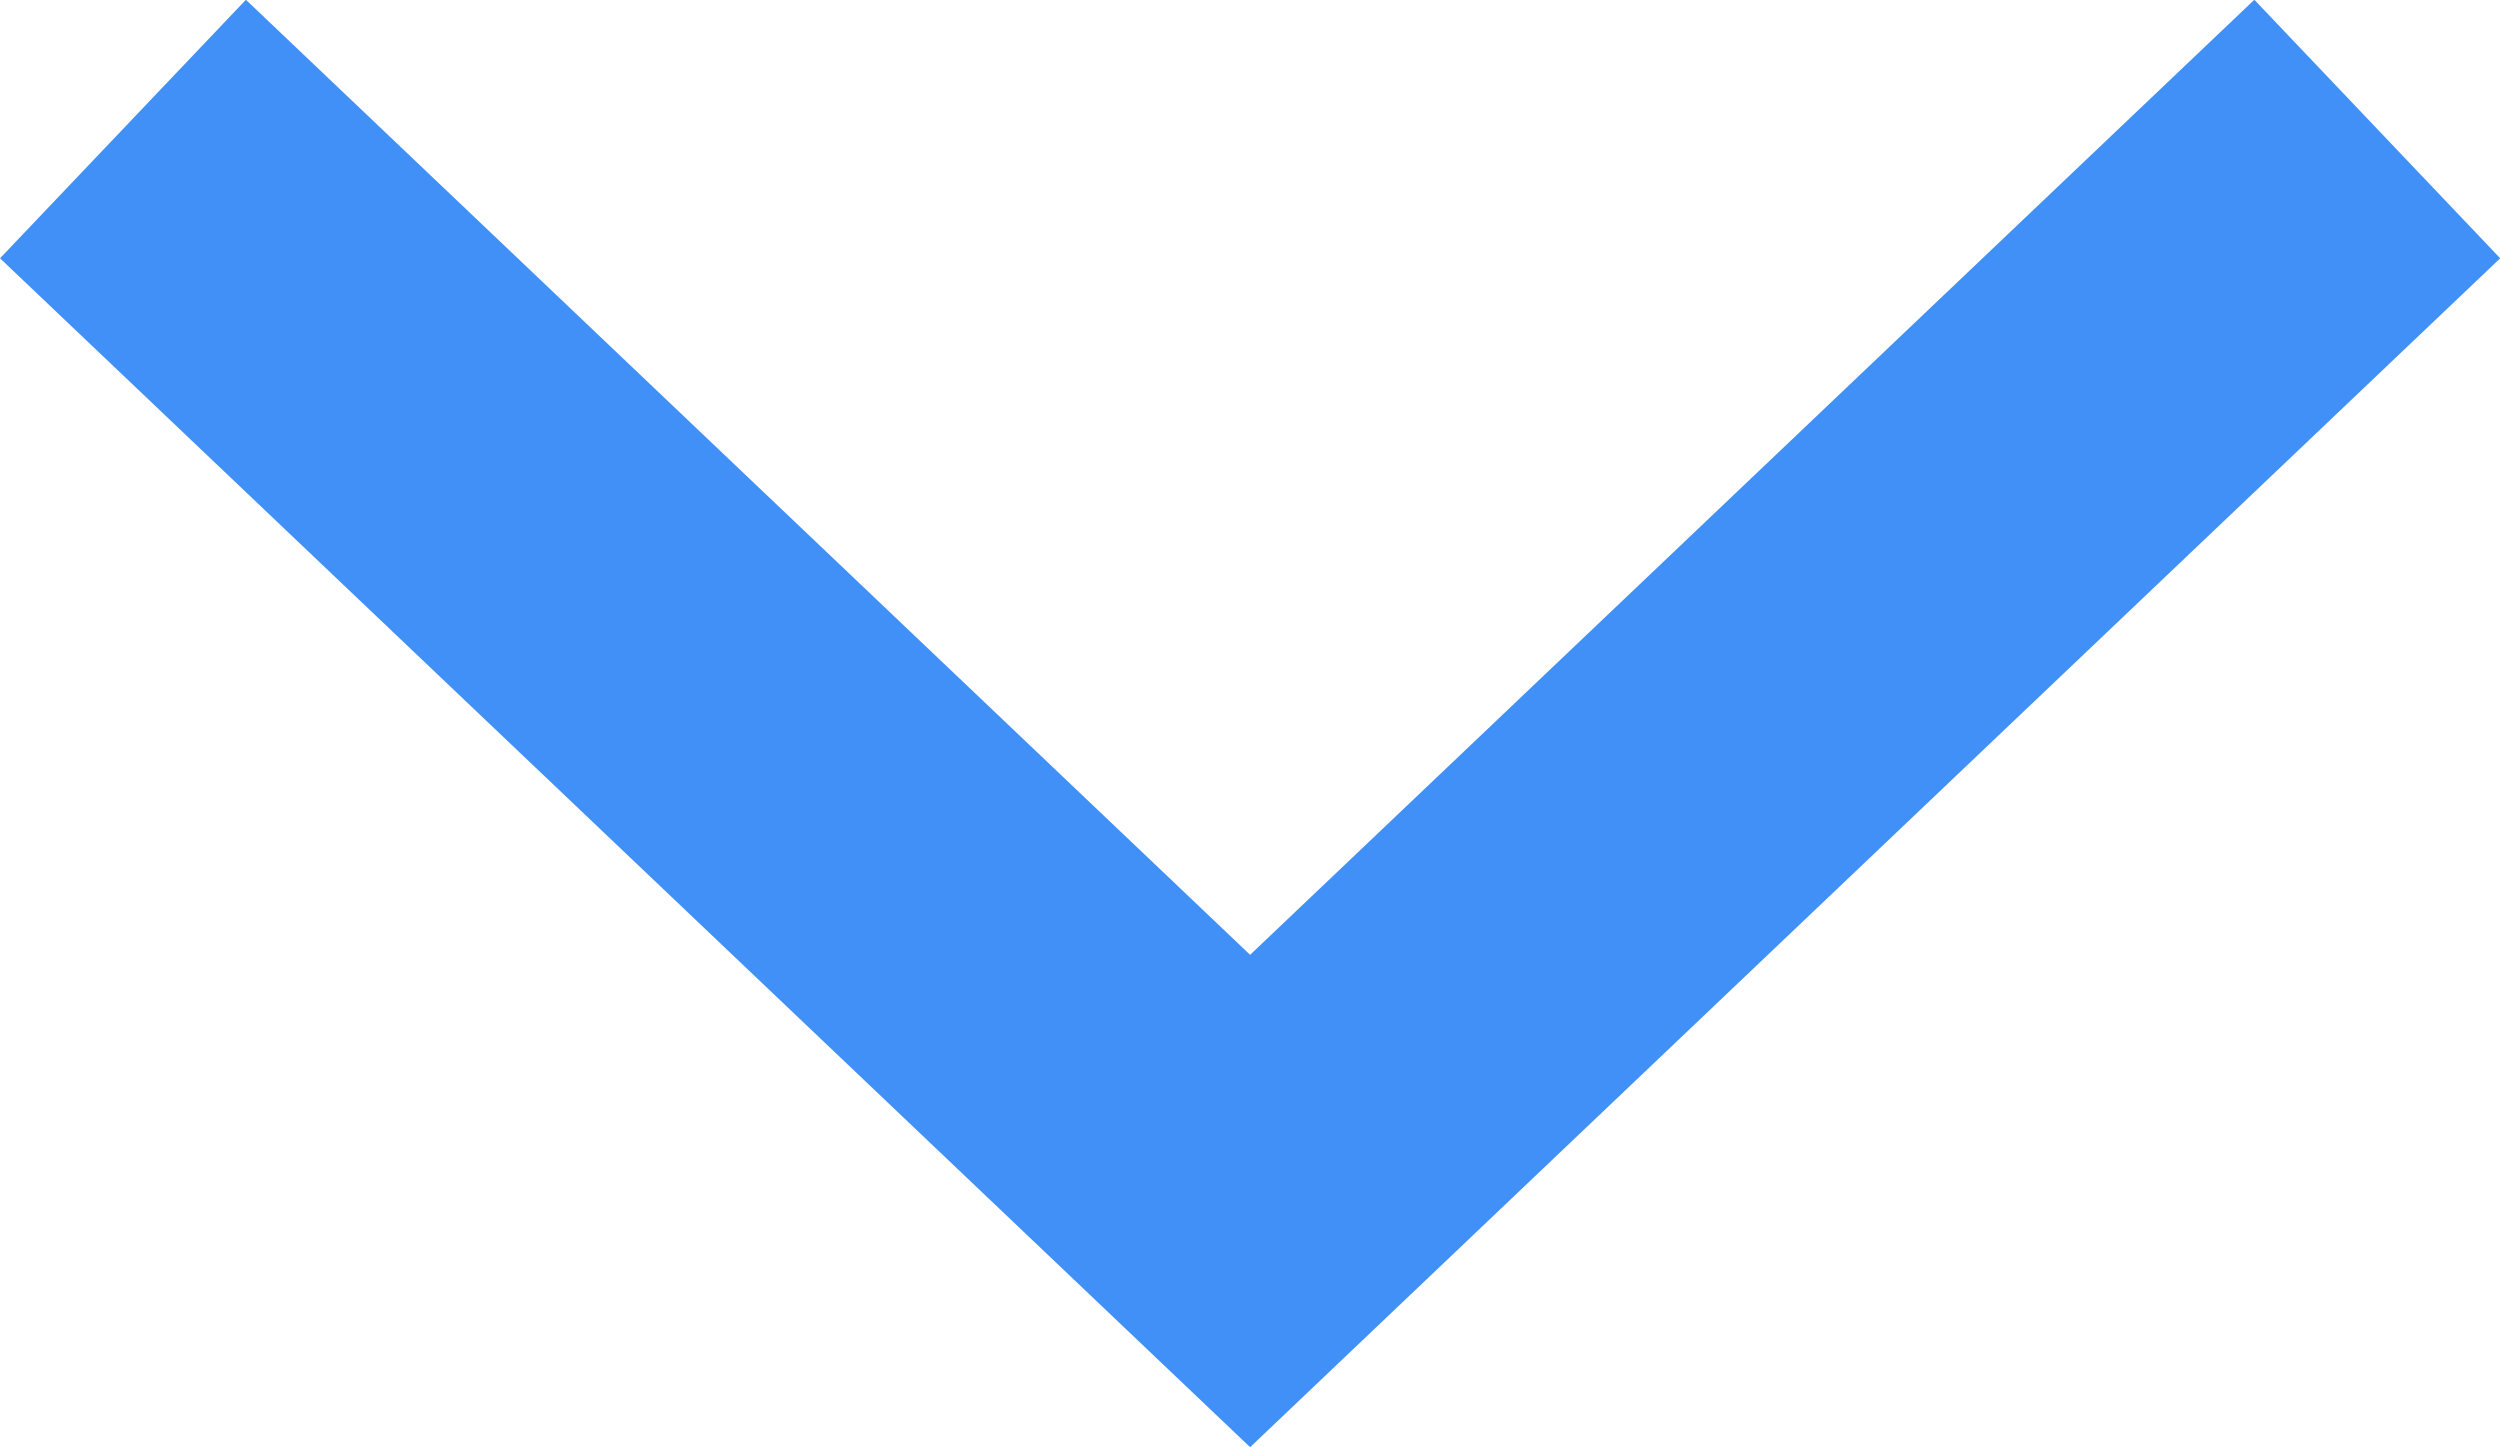 <svg xmlns="http://www.w3.org/2000/svg" width="21.022" height="12.171" viewBox="0 0 21.022 12.171">
  <path id="Path_36898" data-name="Path 36898" d="M7226.667,12317l9.478,9.014,9.478-9.014" transform="translate(-7225.633 -12315.915)" fill="none" stroke="#4090f7" stroke-width="3"/>
</svg>

